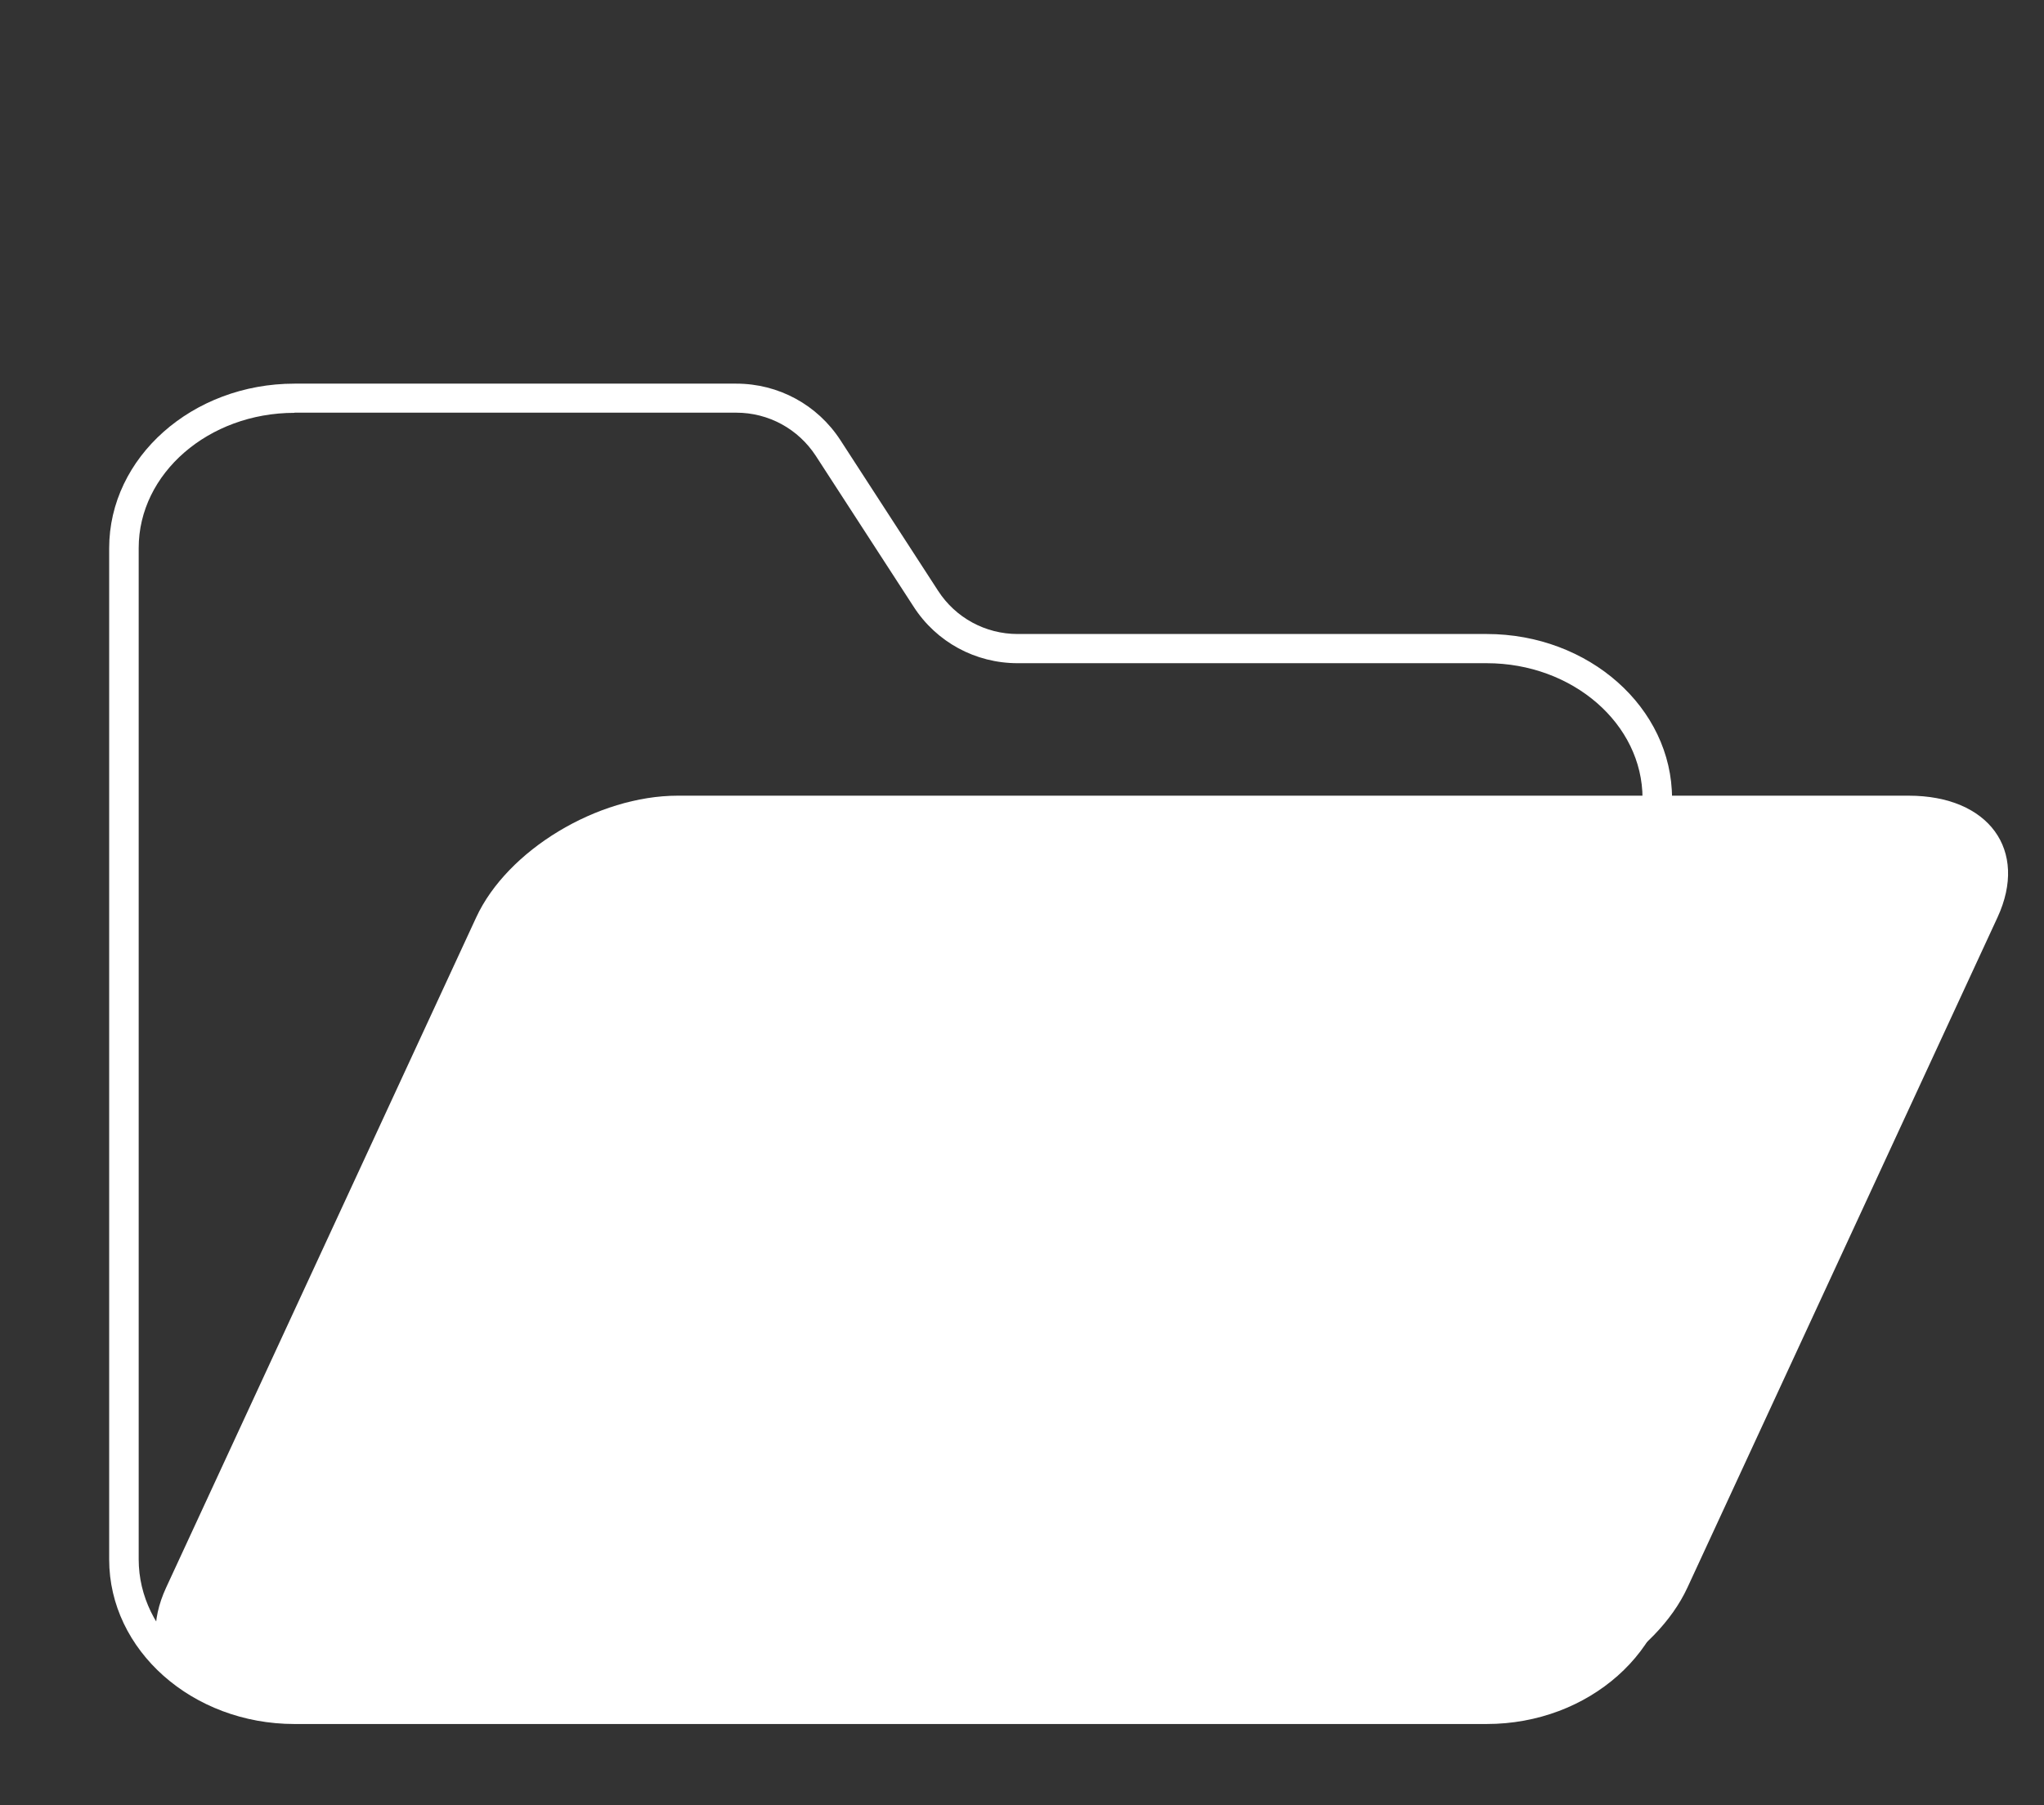 <?xml version="1.0" encoding="UTF-8"?>
<svg id="Layer_1" data-name="Layer 1" xmlns="http://www.w3.org/2000/svg" viewBox="0 0 128.81 113.79">
  <rect x="0" y="0" width="128.81" height="113.79" fill="#333333" stroke="none"/>
  <defs>
    <style>
      .cls-1 {
        fill: #fff;
      }
    </style>
  </defs>
  <path class="cls-1" d="M93.7,108.66H18.56c-6.44,0-11.68-4.65-11.68-10.37v-63.74c0-5.72,5.24-10.37,11.68-10.37h27.84c2.66,0,5.11,1.33,6.56,3.56l6.16,9.5c1.1,1.7,2.98,2.72,5.01,2.72h29.56c6.44,0,11.68,4.65,11.68,10.37v47.96c0,5.72-5.24,10.37-11.68,10.37ZM18.56,26.02c-5.42,0-9.82,3.82-9.82,8.52v63.74c0,4.7,4.41,8.52,9.82,8.52h75.13c5.42,0,9.82-3.82,9.82-8.52v-47.96c0-4.7-4.41-8.52-9.82-8.52h-29.56c-2.66,0-5.12-1.33-6.56-3.57l-6.16-9.5c-1.11-1.7-2.98-2.72-5.01-2.72h-27.84Z"/>
  <path class="cls-1" d="M10.47,100.06l19.54-42.24c1.96-4.24,7.65-7.67,12.7-7.67h77.57c5.05,0,7.56,3.43,5.6,7.67l-19.54,42.24c-1.96,4.24-7.65,7.67-12.7,7.67H16.07c-5.05,0-7.56-3.43-5.6-7.67Z"/>
</svg>